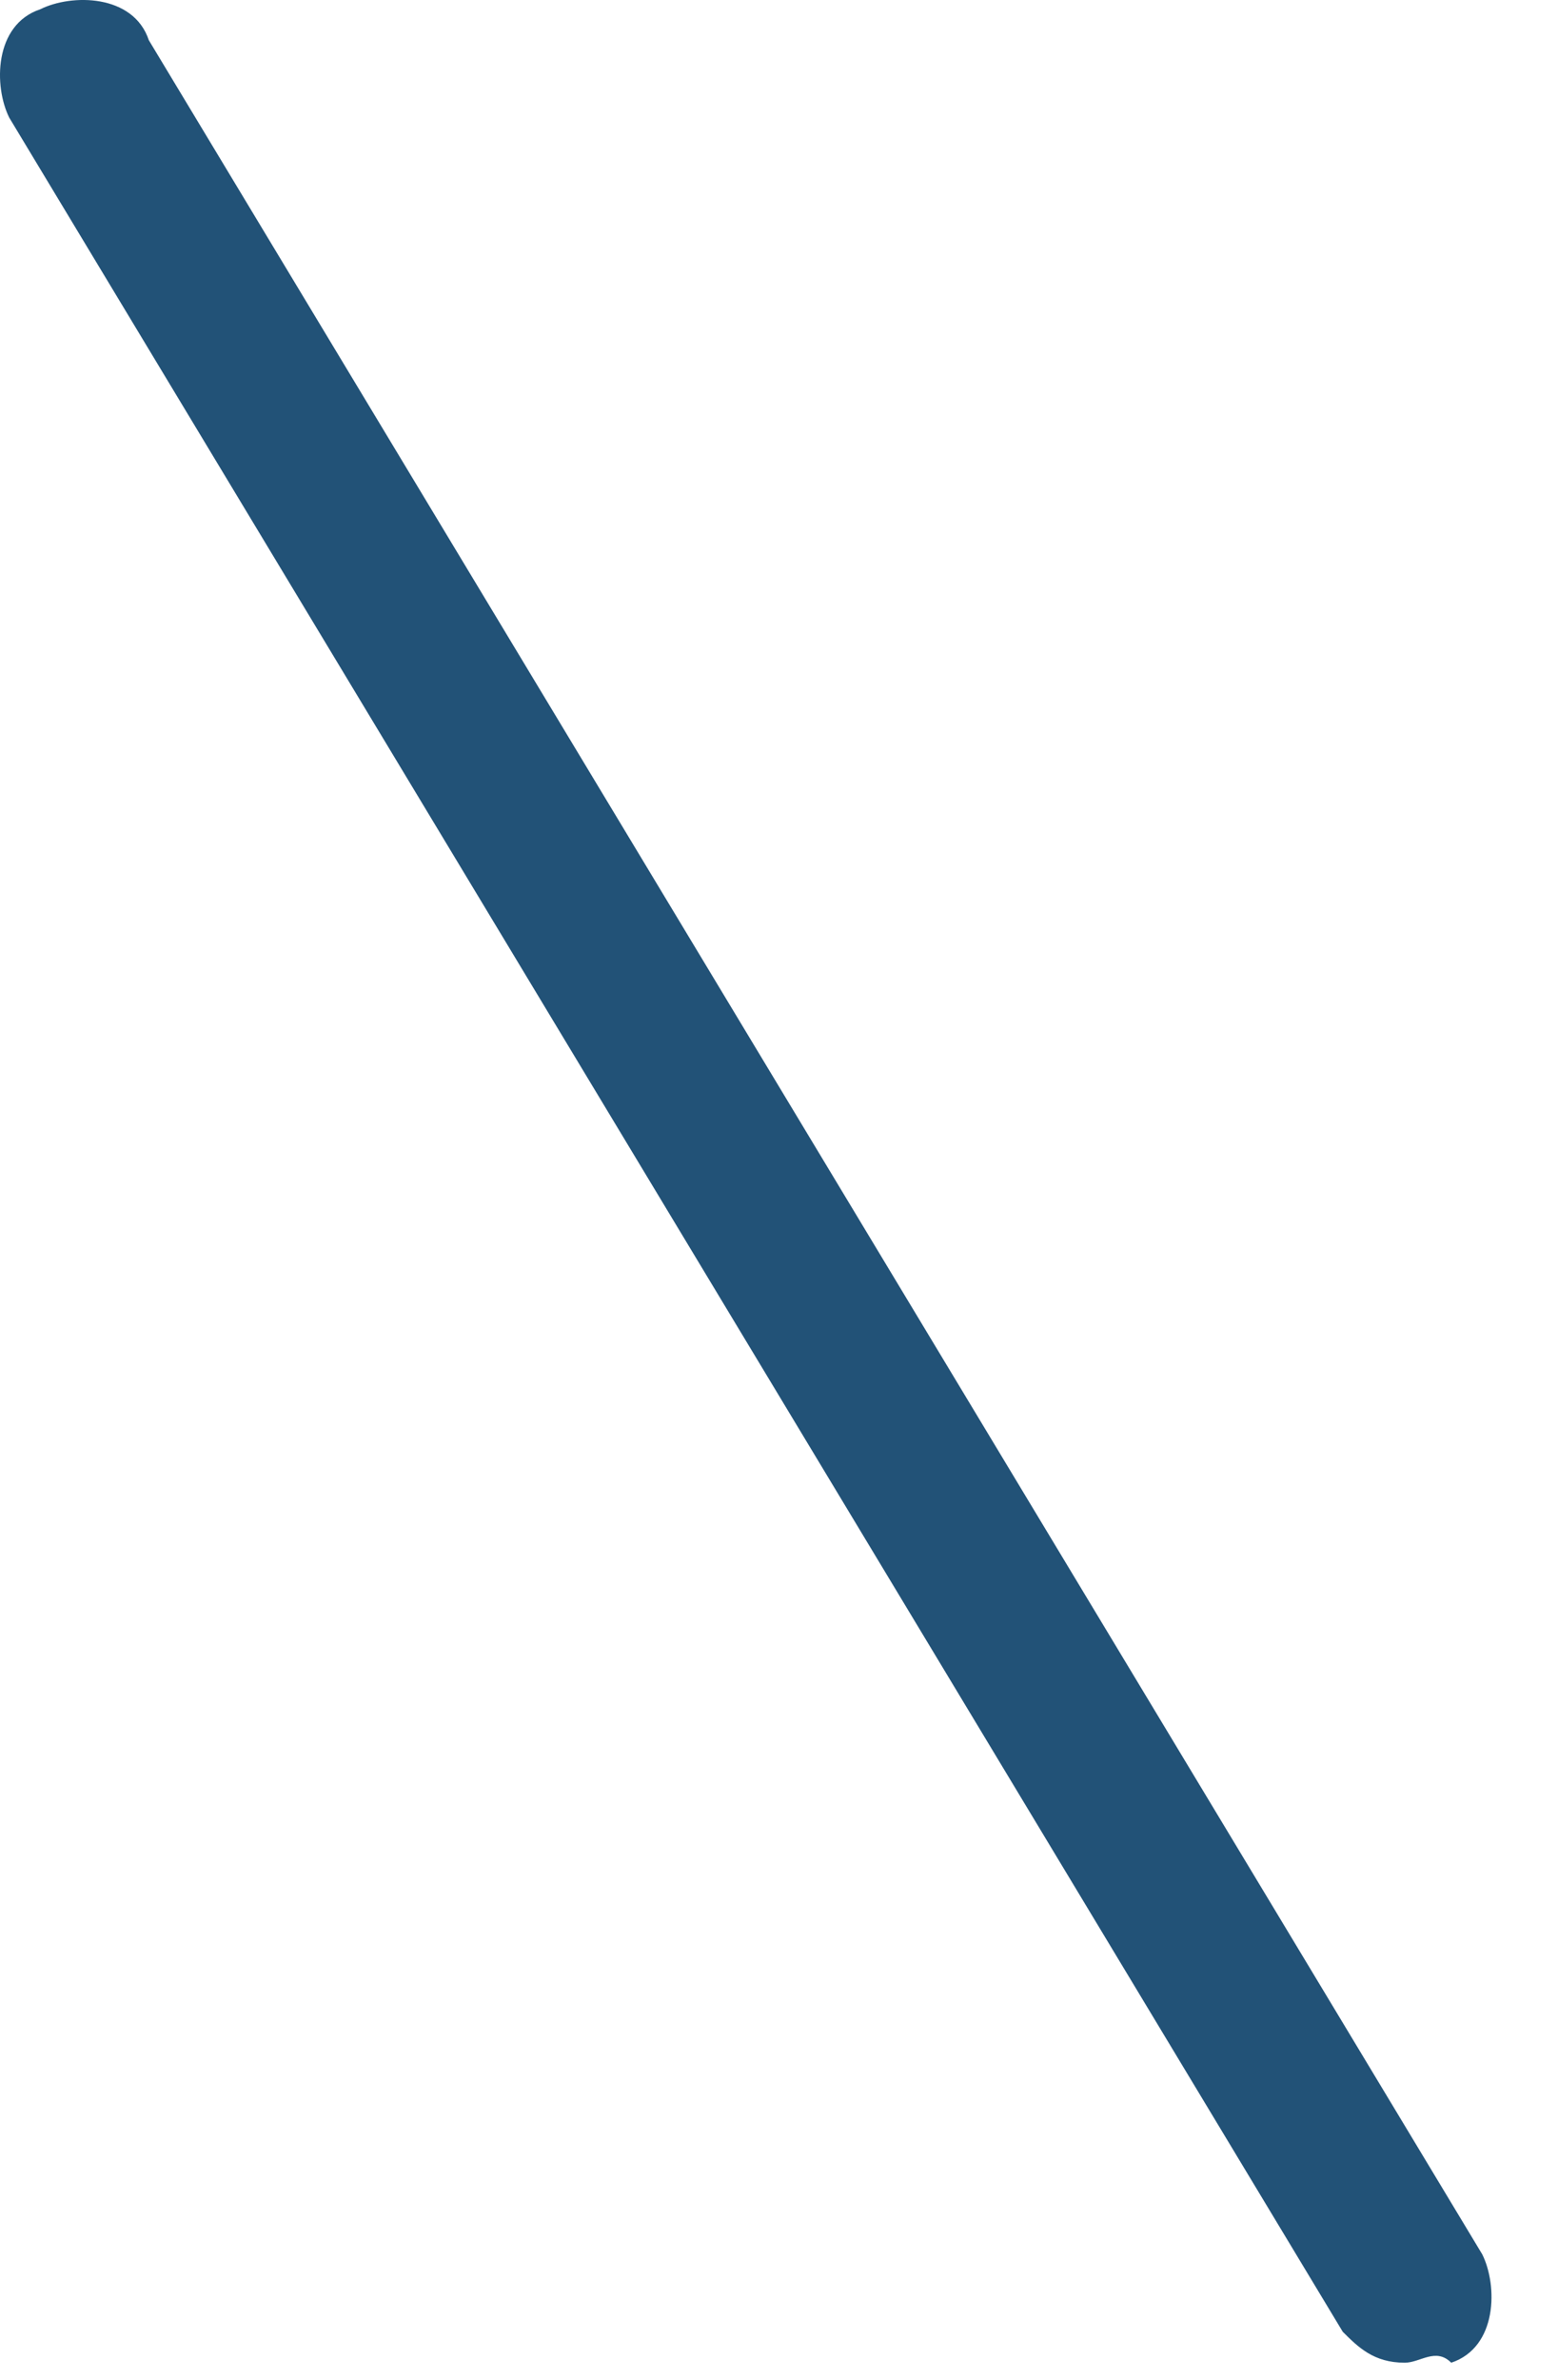 ﻿<?xml version="1.0" encoding="utf-8"?>
<svg width="19px" height="29px" viewBox="0 0 19 29" version="1.1" xmlns:xlink="http://www.w3.org/1999/xlink" xmlns="http://www.w3.org/2000/svg">
  <path d="M17.131 28.791C16.753 28.791 16.564 28.602 16.375 28.414L0.113 1.434C-0.076 1.056 -0.076 0.302 0.491 0.113C0.869 -0.076 1.626 -0.076 1.815 0.49L18.076 27.47C18.265 27.848 18.265 28.602 17.698 28.791C17.509 28.602 17.32 28.791 17.131 28.791Z" id="Path" fill="#003862" fill-opacity="0.866" stroke="none" />
</svg>